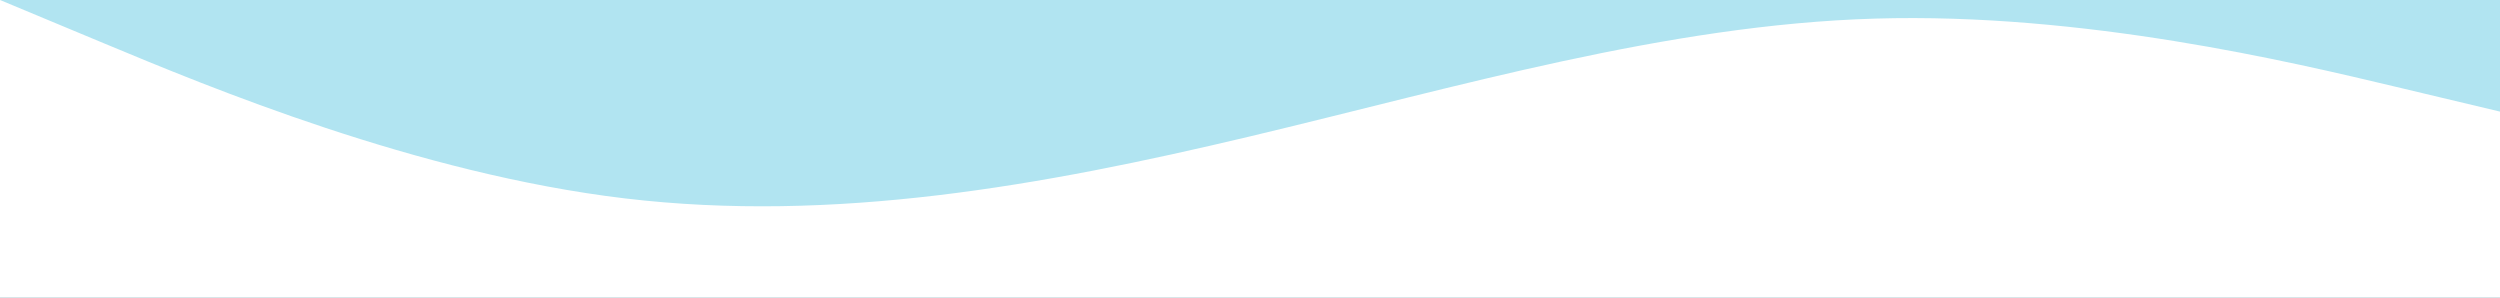 <svg width="1512" height="180" viewBox="0 0 1512 180" fill="none" xmlns="http://www.w3.org/2000/svg">
<rect x="0" y="0" width="1512" height="180" fill="#333333" stroke="none"/>
<g clip-path="url(#clip0_201_83)">
<rect width="1512" height="245" fill="#B1E4F1"/>
<path fill-rule="evenodd" clip-rule="evenodd" d="M0 0L63 26.25C126 52.5 252 105 378 120C504 135 630 112.5 756 82.5C882 52.5 1008 15 1134 11.25C1260 7.5 1386 37.5 1449 52.5L1512 67.5V180H1449C1386 180 1260 180 1134 180C1008 180 882 180 756 180C630 180 504 180 378 180C252 180 126 180 63 180H0V0Z" fill="white"/>
</g>
<defs>
<clipPath id="clip0_201_83">
<rect width="1512" height="180" fill="#B1E4F1"/>
</clipPath>
</defs>
</svg>
